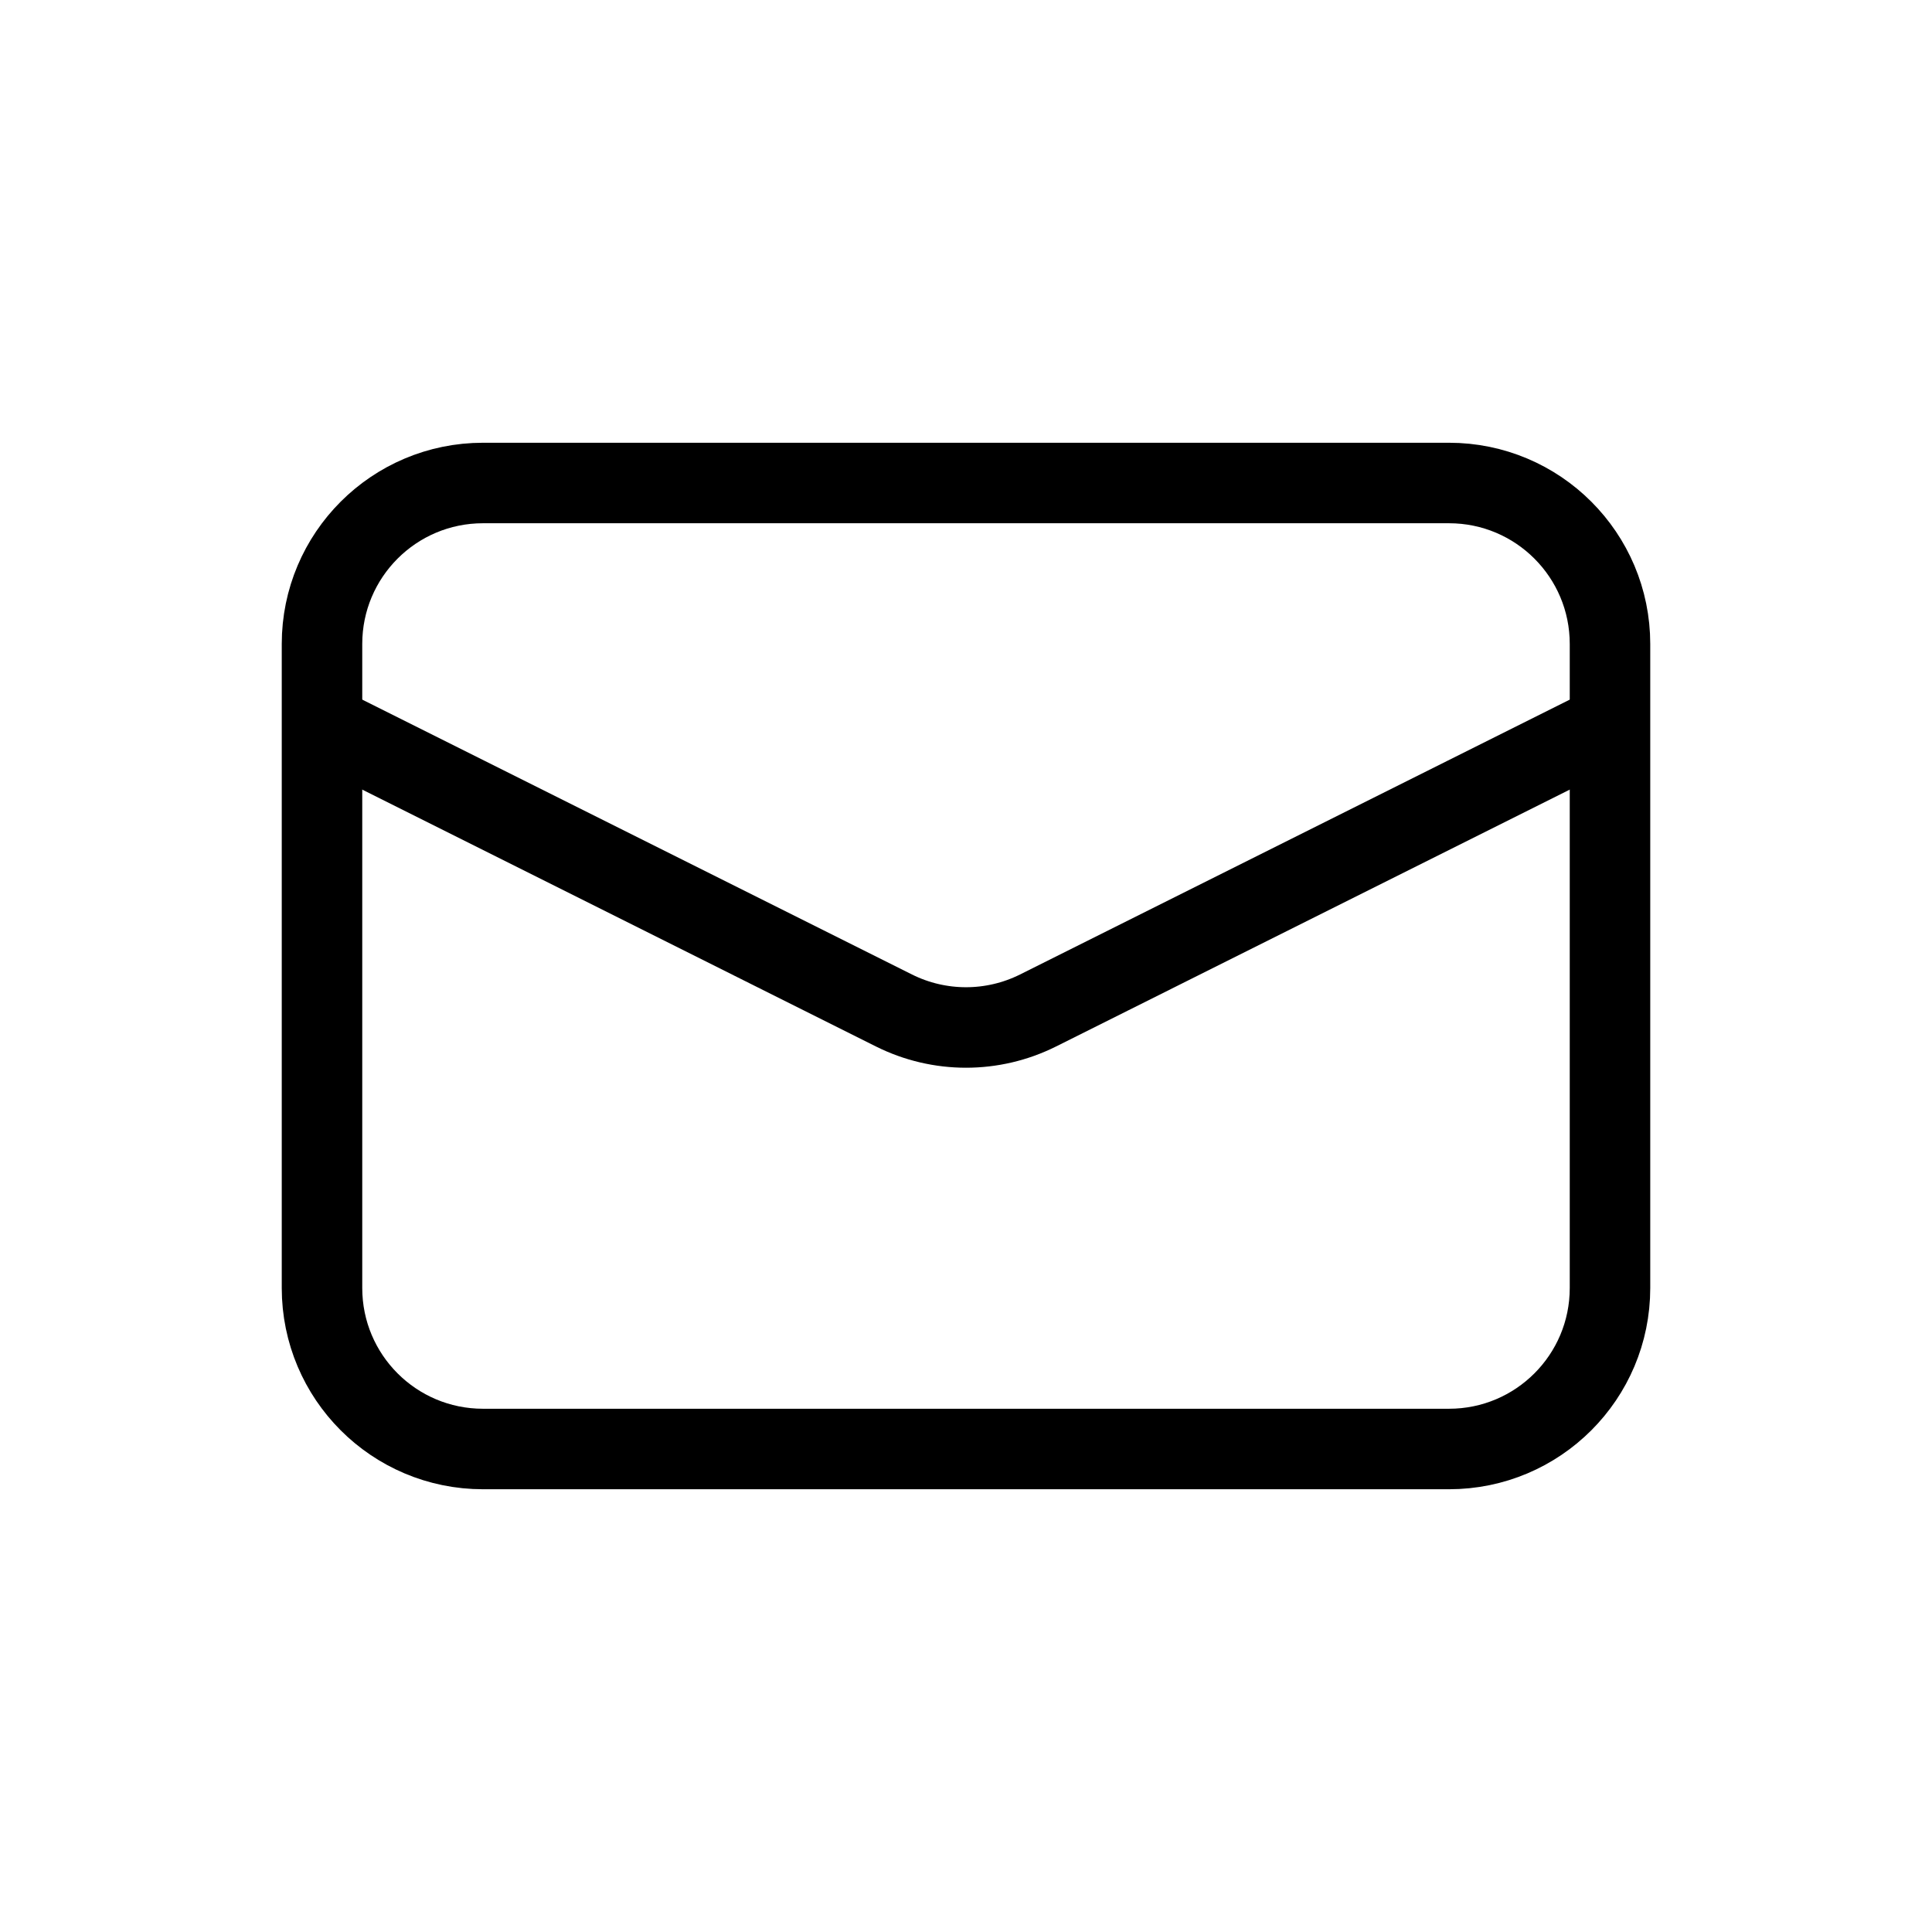 <svg width="24" height="24" viewBox="0 0 24 24" fill="none" xmlns="http://www.w3.org/2000/svg">
<path d="M18 6H6C4.895 6 4 6.895 4 8V16C4 17.105 4.895 18 6 18H18C19.105 18 20 17.105 20 16V8C20 6.895 19.105 6 18 6Z" stroke="black"/>
<path d="M4 9L11.106 12.553C11.669 12.834 12.331 12.834 12.894 12.553L20 9" stroke="black"/>
</svg>
